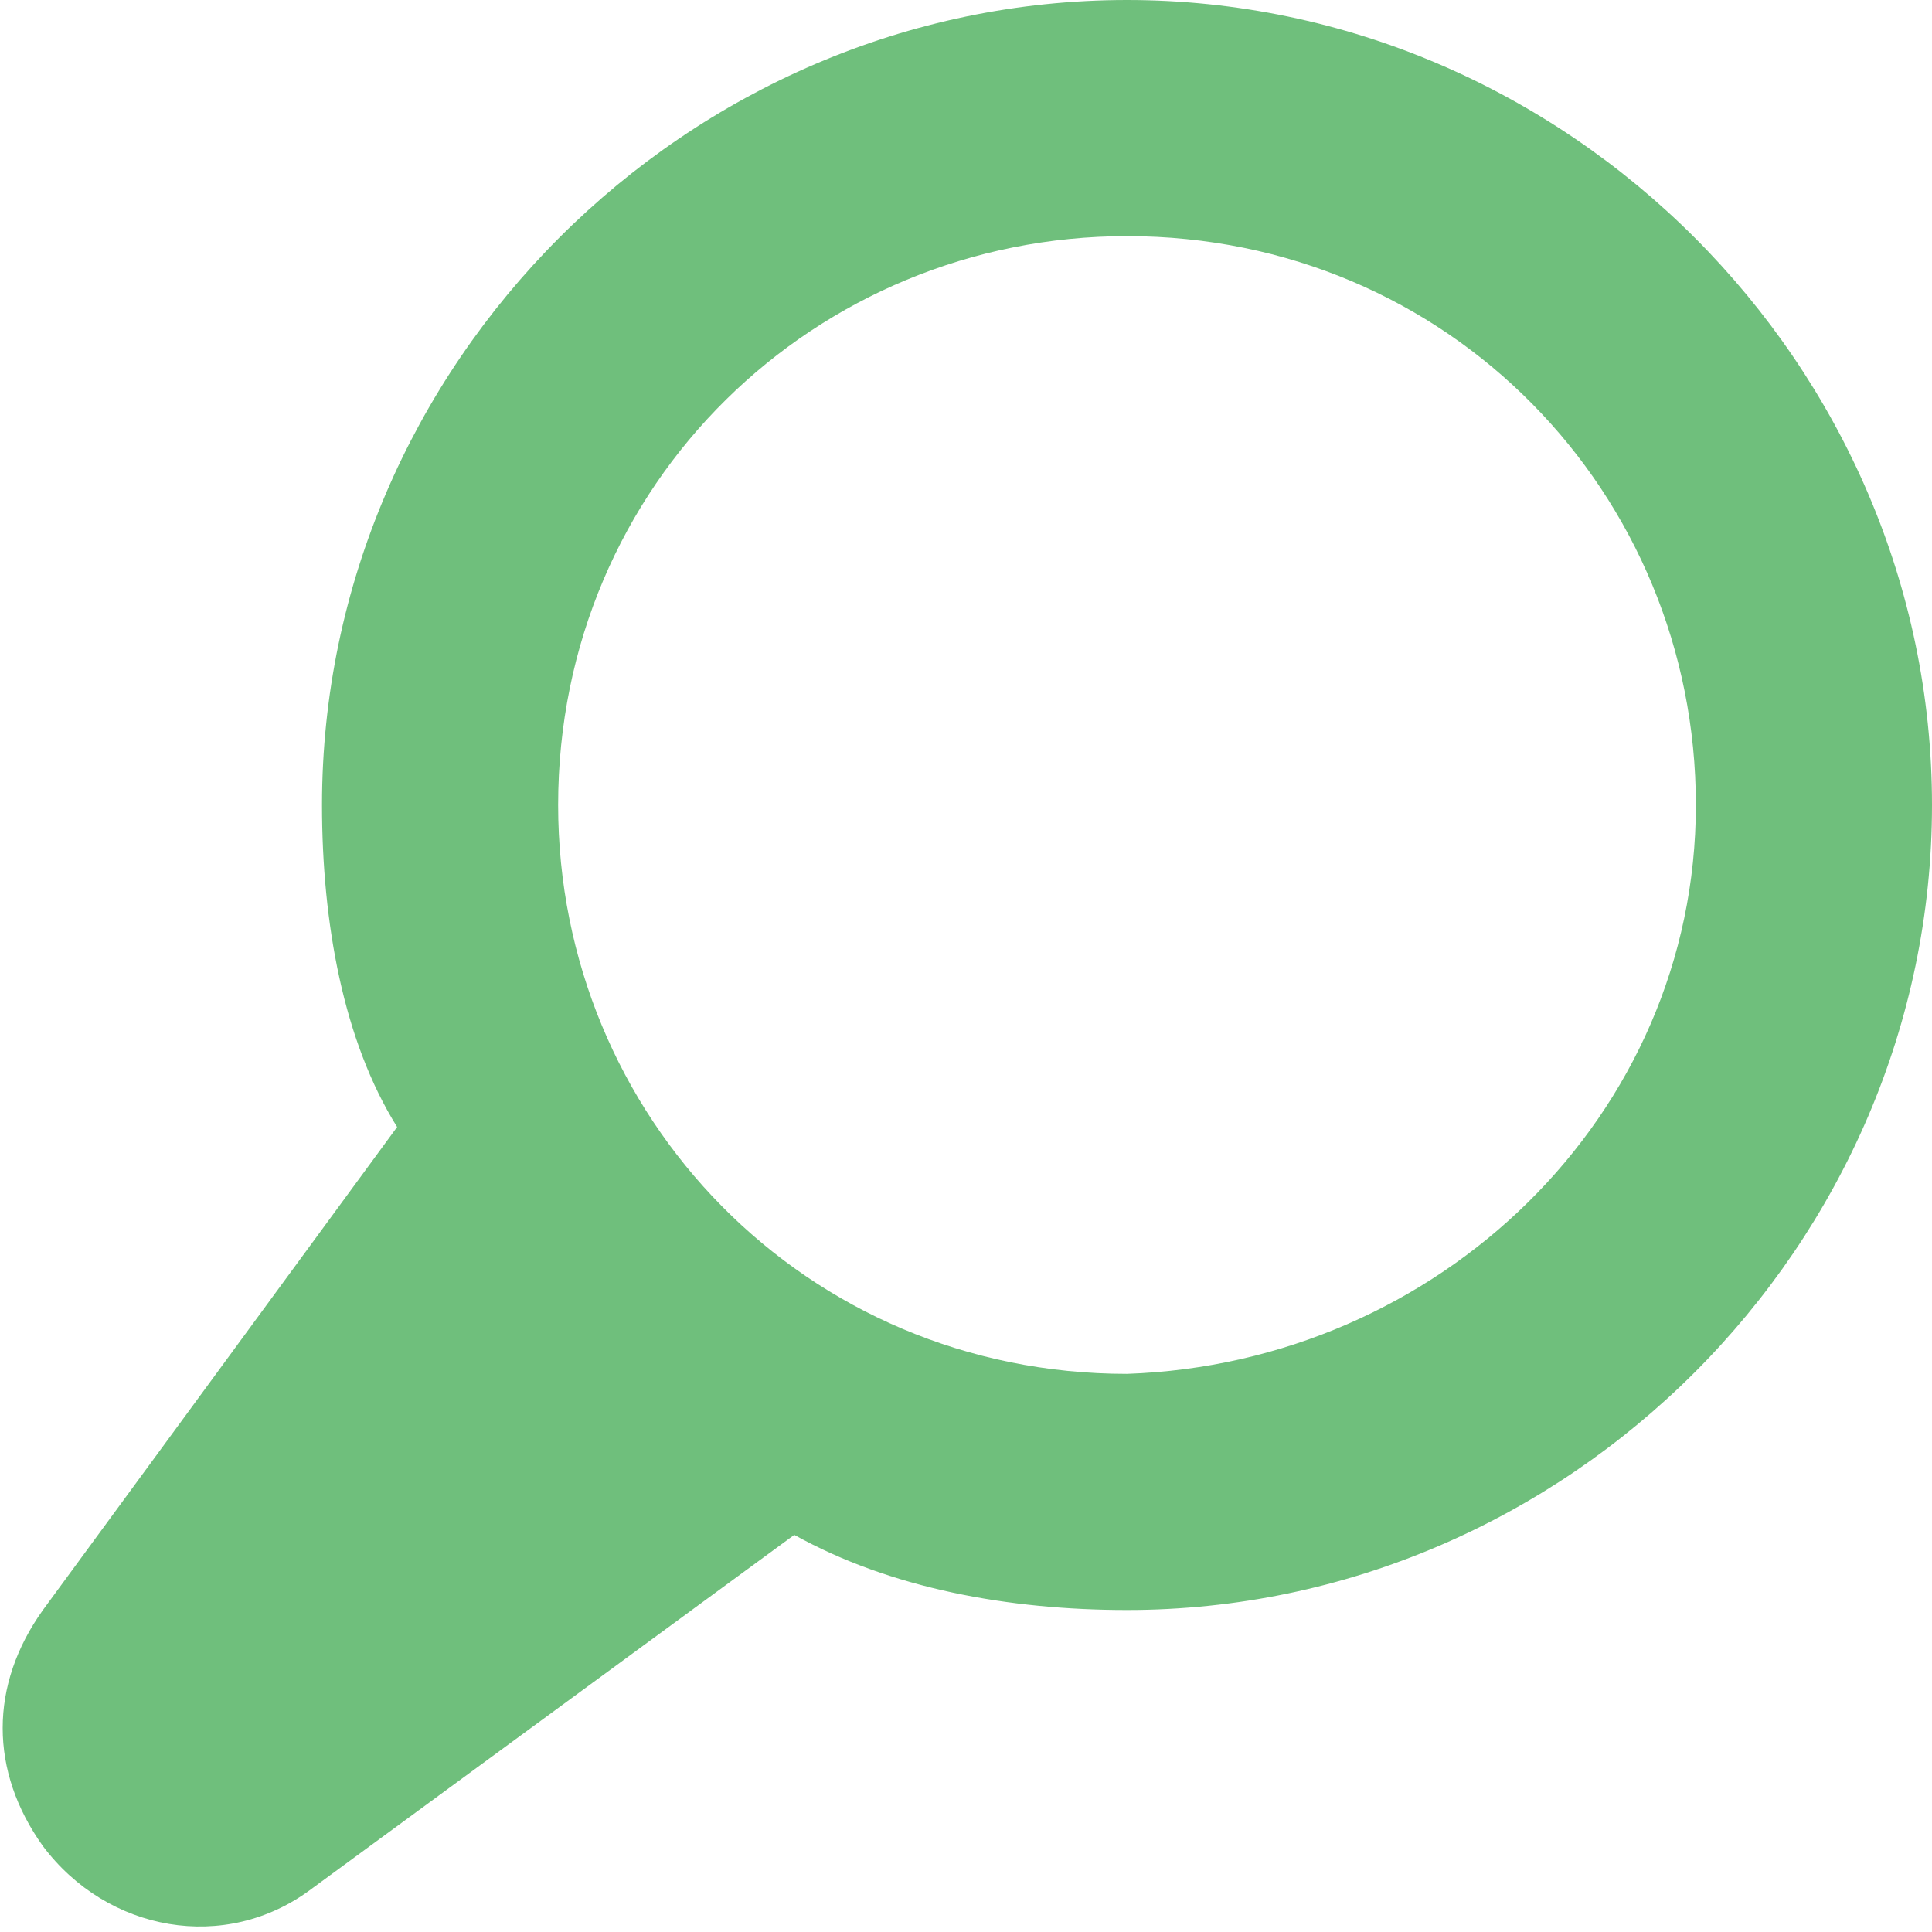 <?xml version="1.0" encoding="utf-8"?>
<!-- Generator: Adobe Illustrator 18.1.0, SVG Export Plug-In . SVG Version: 6.00 Build 0)  -->
<svg version="1.1" id="Layer_1" xmlns="http://www.w3.org/2000/svg" xmlns:xlink="http://www.w3.org/1999/xlink" x="0px" y="0px"
	 viewBox="0 0 18 18" enable-background="new 0 0 18 18" xml:space="preserve">
<g>
	<path fill="#6FBF7C" d="M18,7.5c0,4.1-3.4,7.5-7.5,7.5c-1.1,0-2.2-0.2-3.1-0.7l-4.5,3.3c-0.8,0.6-1.9,0.4-2.5-0.4
		c-0.5-0.7-0.5-1.5,0-2.2l3.3-4.5C3.2,9.7,3,8.6,3,7.5C3,3.4,6.4,0,10.5,0C14.6,0,18,3.4,18,7.5z M15.8,7.5c0-2.9-2.3-5.3-5.3-5.3
		c-2.9,0-5.3,2.3-5.3,5.3c0,2.9,2.3,5.3,5.3,5.3C13.4,12.7,15.8,10.4,15.8,7.5z"/>
</g>
</svg>
